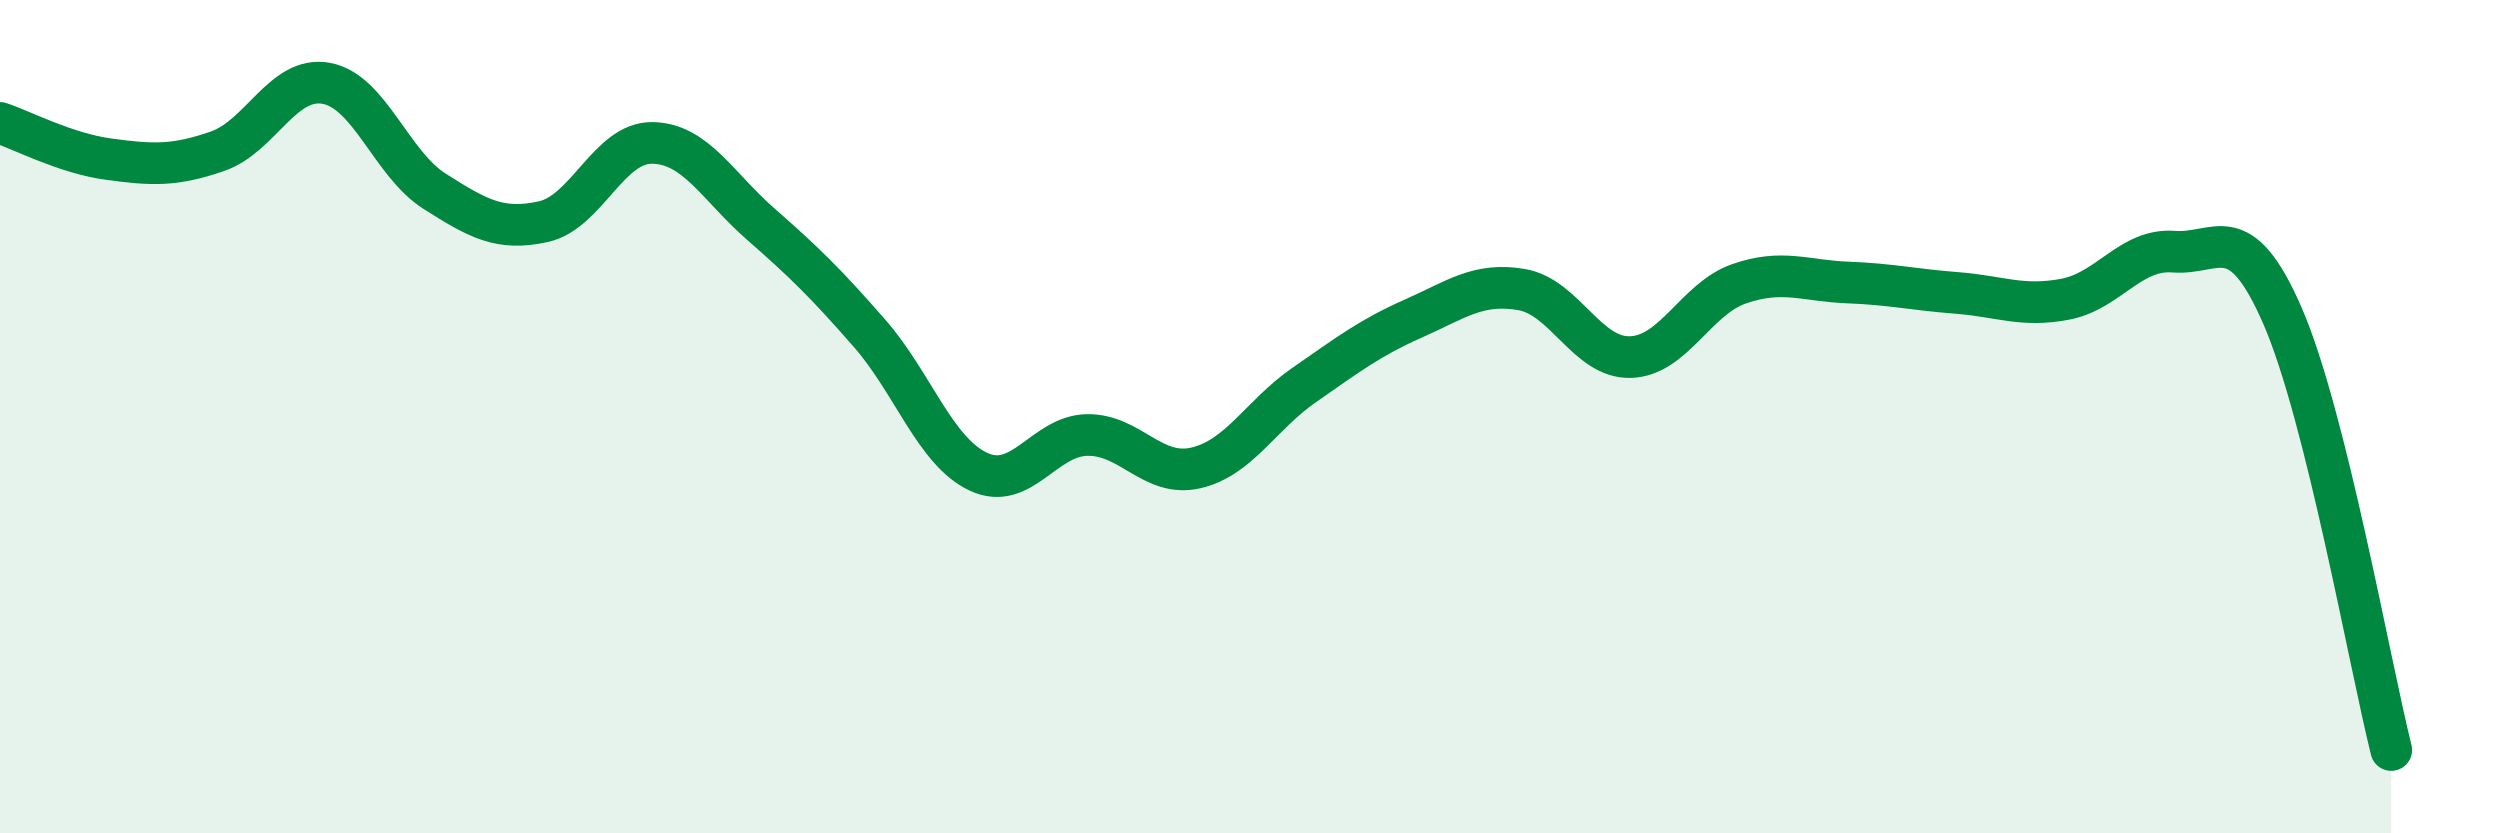 
    <svg width="60" height="20" viewBox="0 0 60 20" xmlns="http://www.w3.org/2000/svg">
      <path
        d="M 0,2.95 C 0.52,3.12 1.57,3.68 2.61,3.82 C 3.65,3.96 4.18,3.99 5.22,3.63 C 6.26,3.27 6.79,1.81 7.83,2 C 8.87,2.19 9.39,3.93 10.43,4.59 C 11.47,5.25 12,5.55 13.04,5.32 C 14.08,5.09 14.61,3.42 15.65,3.43 C 16.69,3.44 17.22,4.47 18.26,5.38 C 19.3,6.29 19.83,6.81 20.87,8 C 21.91,9.19 22.44,10.83 23.48,11.32 C 24.52,11.81 25.05,10.46 26.09,10.44 C 27.13,10.42 27.66,11.47 28.7,11.23 C 29.74,10.99 30.26,9.96 31.3,9.24 C 32.34,8.52 32.87,8.11 33.91,7.65 C 34.95,7.19 35.48,6.77 36.52,6.95 C 37.56,7.13 38.09,8.6 39.13,8.57 C 40.17,8.54 40.7,7.17 41.74,6.81 C 42.78,6.45 43.31,6.74 44.35,6.78 C 45.39,6.82 45.92,6.95 46.96,7.03 C 48,7.11 48.53,7.38 49.57,7.18 C 50.61,6.98 51.13,5.96 52.17,6.04 C 53.21,6.12 53.74,5.19 54.78,7.58 C 55.82,9.97 56.87,15.92 57.39,18L57.39 20L0 20Z"
        fill="#008740"
        opacity="0.1"
        stroke-linecap="round"
        stroke-linejoin="round"
      />
      <path
        d="M 0,2.95 C 0.52,3.12 1.57,3.68 2.61,3.82 C 3.65,3.96 4.18,3.99 5.22,3.63 C 6.26,3.27 6.79,1.81 7.83,2 C 8.87,2.19 9.39,3.93 10.43,4.59 C 11.47,5.25 12,5.55 13.04,5.32 C 14.08,5.09 14.61,3.42 15.65,3.43 C 16.69,3.44 17.22,4.47 18.26,5.38 C 19.3,6.29 19.83,6.81 20.87,8 C 21.91,9.19 22.44,10.83 23.48,11.32 C 24.52,11.81 25.05,10.46 26.09,10.44 C 27.13,10.42 27.66,11.47 28.7,11.23 C 29.74,10.99 30.26,9.96 31.3,9.24 C 32.34,8.52 32.87,8.11 33.91,7.65 C 34.95,7.19 35.48,6.77 36.52,6.95 C 37.56,7.13 38.09,8.6 39.13,8.57 C 40.17,8.54 40.7,7.17 41.74,6.81 C 42.78,6.45 43.31,6.74 44.35,6.78 C 45.39,6.82 45.92,6.95 46.96,7.03 C 48,7.11 48.53,7.38 49.57,7.18 C 50.61,6.98 51.13,5.96 52.17,6.04 C 53.21,6.12 53.74,5.19 54.78,7.58 C 55.82,9.97 56.87,15.92 57.39,18"
        stroke="#008740"
        stroke-width="1"
        fill="none"
        stroke-linecap="round"
        stroke-linejoin="round"
      />
    </svg>
  